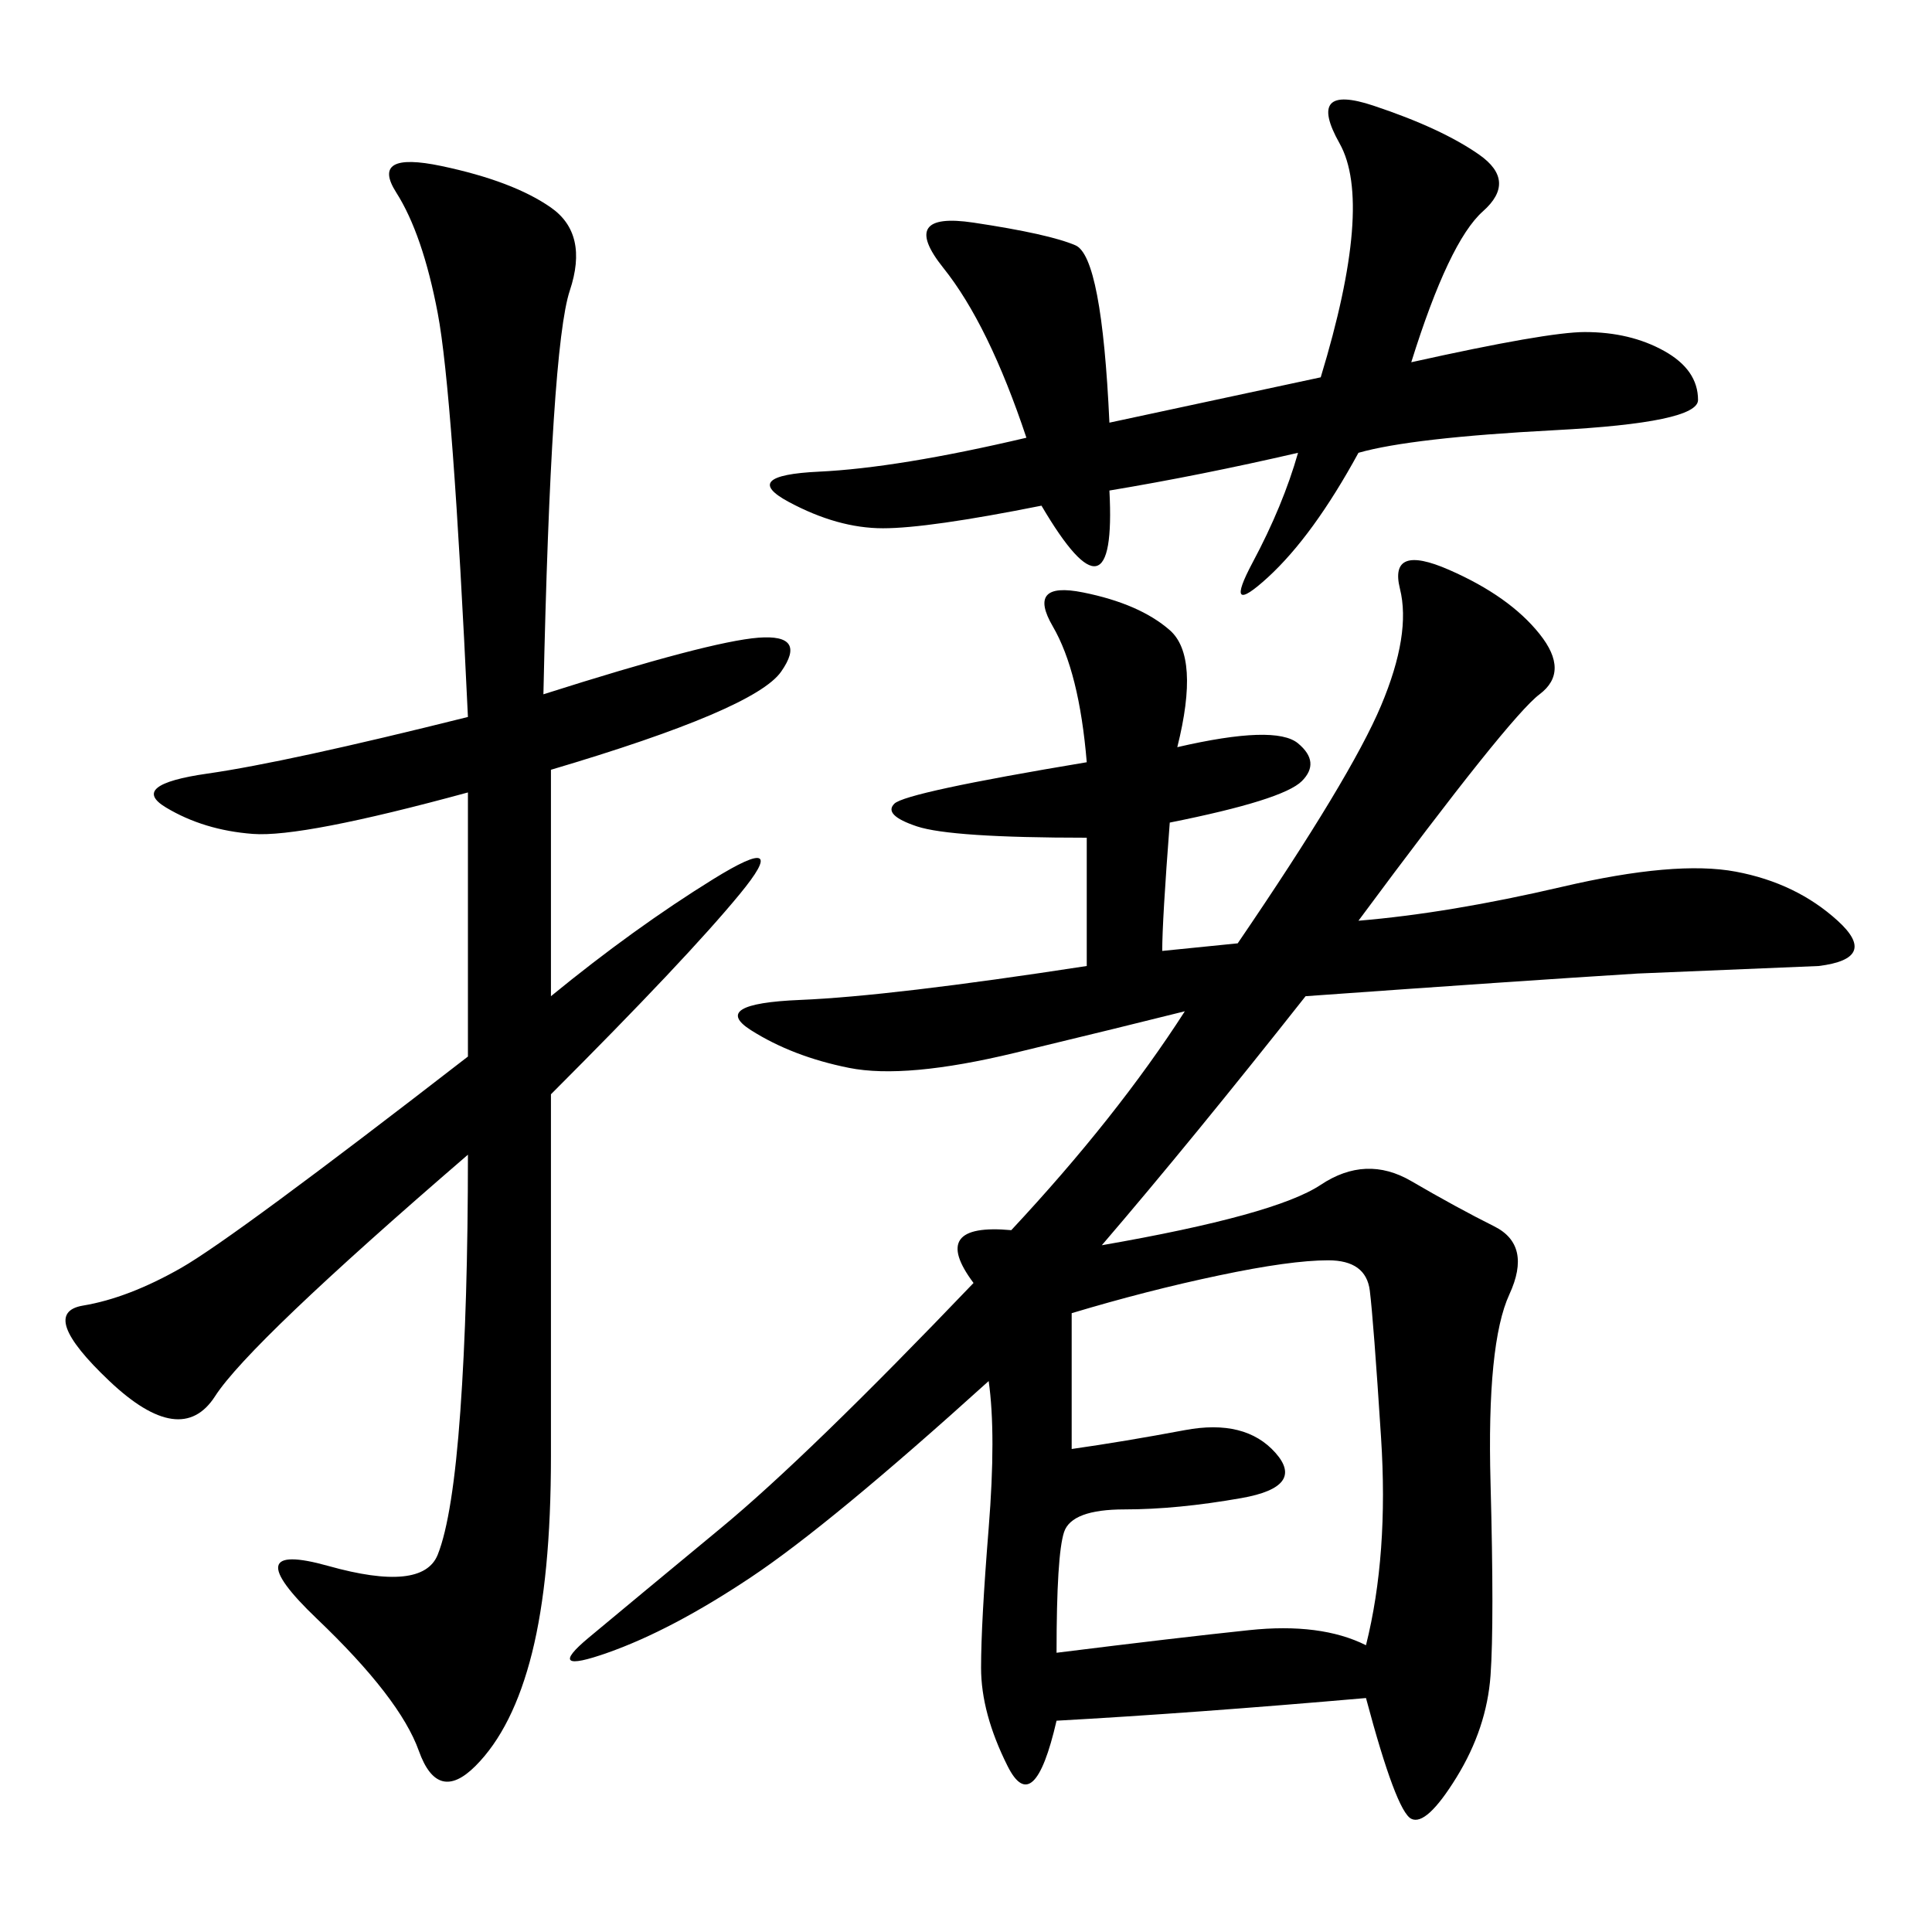 <svg xmlns="http://www.w3.org/2000/svg" xmlns:xlink="http://www.w3.org/1999/xlink" width="300" height="300"><path d="M210.94 142.97Q225 141.80 242.58 137.70Q260.16 133.59 269.53 135.35Q278.91 137.11 285.35 142.97Q291.80 148.83 282.42 150L282.42 150L254.30 151.17Q235.55 152.34 202.73 154.69L202.73 154.69Q185.16 176.95 171.09 193.36L171.09 193.36Q198.05 188.67 205.08 183.98Q212.11 179.30 219.14 183.40Q226.17 187.50 232.03 190.43Q237.89 193.36 234.38 200.98Q230.86 208.59 231.45 230.27Q232.03 251.95 231.45 260.16Q230.86 268.36 226.17 275.98Q221.48 283.59 219.14 282.42Q216.80 281.25 212.11 263.67L212.11 263.67Q185.16 266.02 164.06 267.19L164.06 267.19Q160.55 282.42 156.45 274.22Q152.34 266.02 152.34 258.98L152.34 258.98Q152.34 251.95 153.52 237.30Q154.69 222.66 153.52 214.45L153.52 214.45Q128.91 236.72 116.60 244.92Q104.30 253.13 94.34 256.64Q84.38 260.16 91.41 254.30Q98.44 248.44 111.91 237.30Q125.39 226.17 151.17 199.22L151.17 199.22Q144.14 189.84 157.03 191.02L157.03 191.02Q173.44 173.44 183.98 157.03L183.98 157.03Q174.61 159.38 157.62 163.48Q140.63 167.58 131.84 165.82Q123.05 164.06 116.60 159.96Q110.16 155.86 124.22 155.27Q138.28 154.69 168.75 150L168.75 150L168.75 130.08Q147.66 130.08 142.38 128.32Q137.11 126.56 138.87 124.80Q140.63 123.05 168.75 118.36L168.75 118.36Q167.58 104.30 163.48 97.27Q159.38 90.23 168.16 91.99Q176.95 93.75 181.64 97.85Q186.33 101.95 182.81 116.02L182.81 116.02Q198.05 112.50 201.56 115.43Q205.08 118.36 202.15 121.29Q199.22 124.22 181.64 127.73L181.64 127.73Q180.47 142.97 180.47 147.66L180.47 147.66L192.19 146.48Q209.77 120.70 214.45 109.57Q219.14 98.44 217.38 91.41Q215.63 84.38 225 88.48Q234.38 92.58 239.06 98.44Q243.75 104.30 239.06 107.81Q234.38 111.33 210.94 142.97L210.94 142.97ZM84.38 107.81Q110.16 99.61 117.77 99.02Q125.39 98.44 121.29 104.30Q117.19 110.16 85.55 119.53L85.55 119.53L85.55 154.69Q98.44 144.14 110.74 136.52Q123.05 128.91 114.84 138.87Q106.64 148.83 85.55 169.92L85.55 169.92L85.55 226.17Q85.55 244.92 82.62 256.64Q79.69 268.36 73.83 274.22Q67.97 280.08 65.04 271.88Q62.11 263.67 49.22 251.37Q36.33 239.06 50.98 243.16Q65.63 247.27 67.97 241.41Q70.31 235.55 71.48 219.14Q72.66 202.73 72.66 179.30L72.66 179.30Q38.67 208.59 33.40 216.80Q28.13 225 16.99 214.45Q5.86 203.91 12.89 202.73Q19.92 201.56 28.13 196.88Q36.33 192.19 72.66 164.06L72.66 164.06L72.66 123.05Q46.88 130.08 39.26 129.49Q31.64 128.91 25.78 125.39Q19.92 121.88 32.23 120.12Q44.53 118.36 72.66 111.33L72.66 111.33Q70.31 60.94 67.97 48.63Q65.63 36.33 61.52 29.88Q57.42 23.44 68.55 25.78Q79.69 28.13 85.55 32.23Q91.41 36.33 88.48 45.12Q85.55 53.91 84.38 107.81L84.38 107.81ZM219.14 56.25Q240.23 51.56 246.09 51.56L246.09 51.56Q253.13 51.56 258.40 54.49Q263.67 57.42 263.67 62.11L263.67 62.11Q263.67 65.63 241.41 66.80Q219.14 67.97 210.94 70.31L210.94 70.31Q203.91 83.20 196.88 89.65Q189.84 96.09 194.53 87.30Q199.22 78.52 201.56 70.31L201.56 70.31Q186.33 73.83 172.27 76.17L172.27 76.17Q173.44 98.44 161.72 78.52L161.72 78.52Q144.14 82.03 137.11 82.03L137.11 82.03Q130.08 82.03 122.46 77.93Q114.84 73.83 127.15 73.24Q139.45 72.66 159.38 67.97L159.38 67.97Q153.52 50.39 146.48 41.60Q139.45 32.81 151.17 34.57Q162.89 36.33 166.99 38.09Q171.09 39.84 172.27 65.63L172.27 65.63L205.08 58.59Q213.28 31.64 208.01 22.27Q202.73 12.89 213.28 16.41Q223.83 19.92 229.69 24.02Q235.55 28.13 230.27 32.81Q225 37.50 219.14 56.25L219.14 56.25ZM166.41 203.91L166.41 225Q174.61 223.83 183.98 222.07Q193.36 220.31 198.05 225.59Q202.73 230.86 192.77 232.62Q182.81 234.38 174.61 234.38L174.61 234.38Q166.41 234.38 165.23 237.89Q164.06 241.41 164.06 256.64L164.06 256.64Q182.81 254.30 193.95 253.13Q205.08 251.95 212.11 255.47L212.11 255.47Q215.63 241.41 214.45 223.24Q213.28 205.08 212.70 200.39Q212.11 195.70 206.25 195.70L206.25 195.70Q200.39 195.70 189.26 198.05Q178.13 200.39 166.41 203.91L166.41 203.91Z"/></svg>